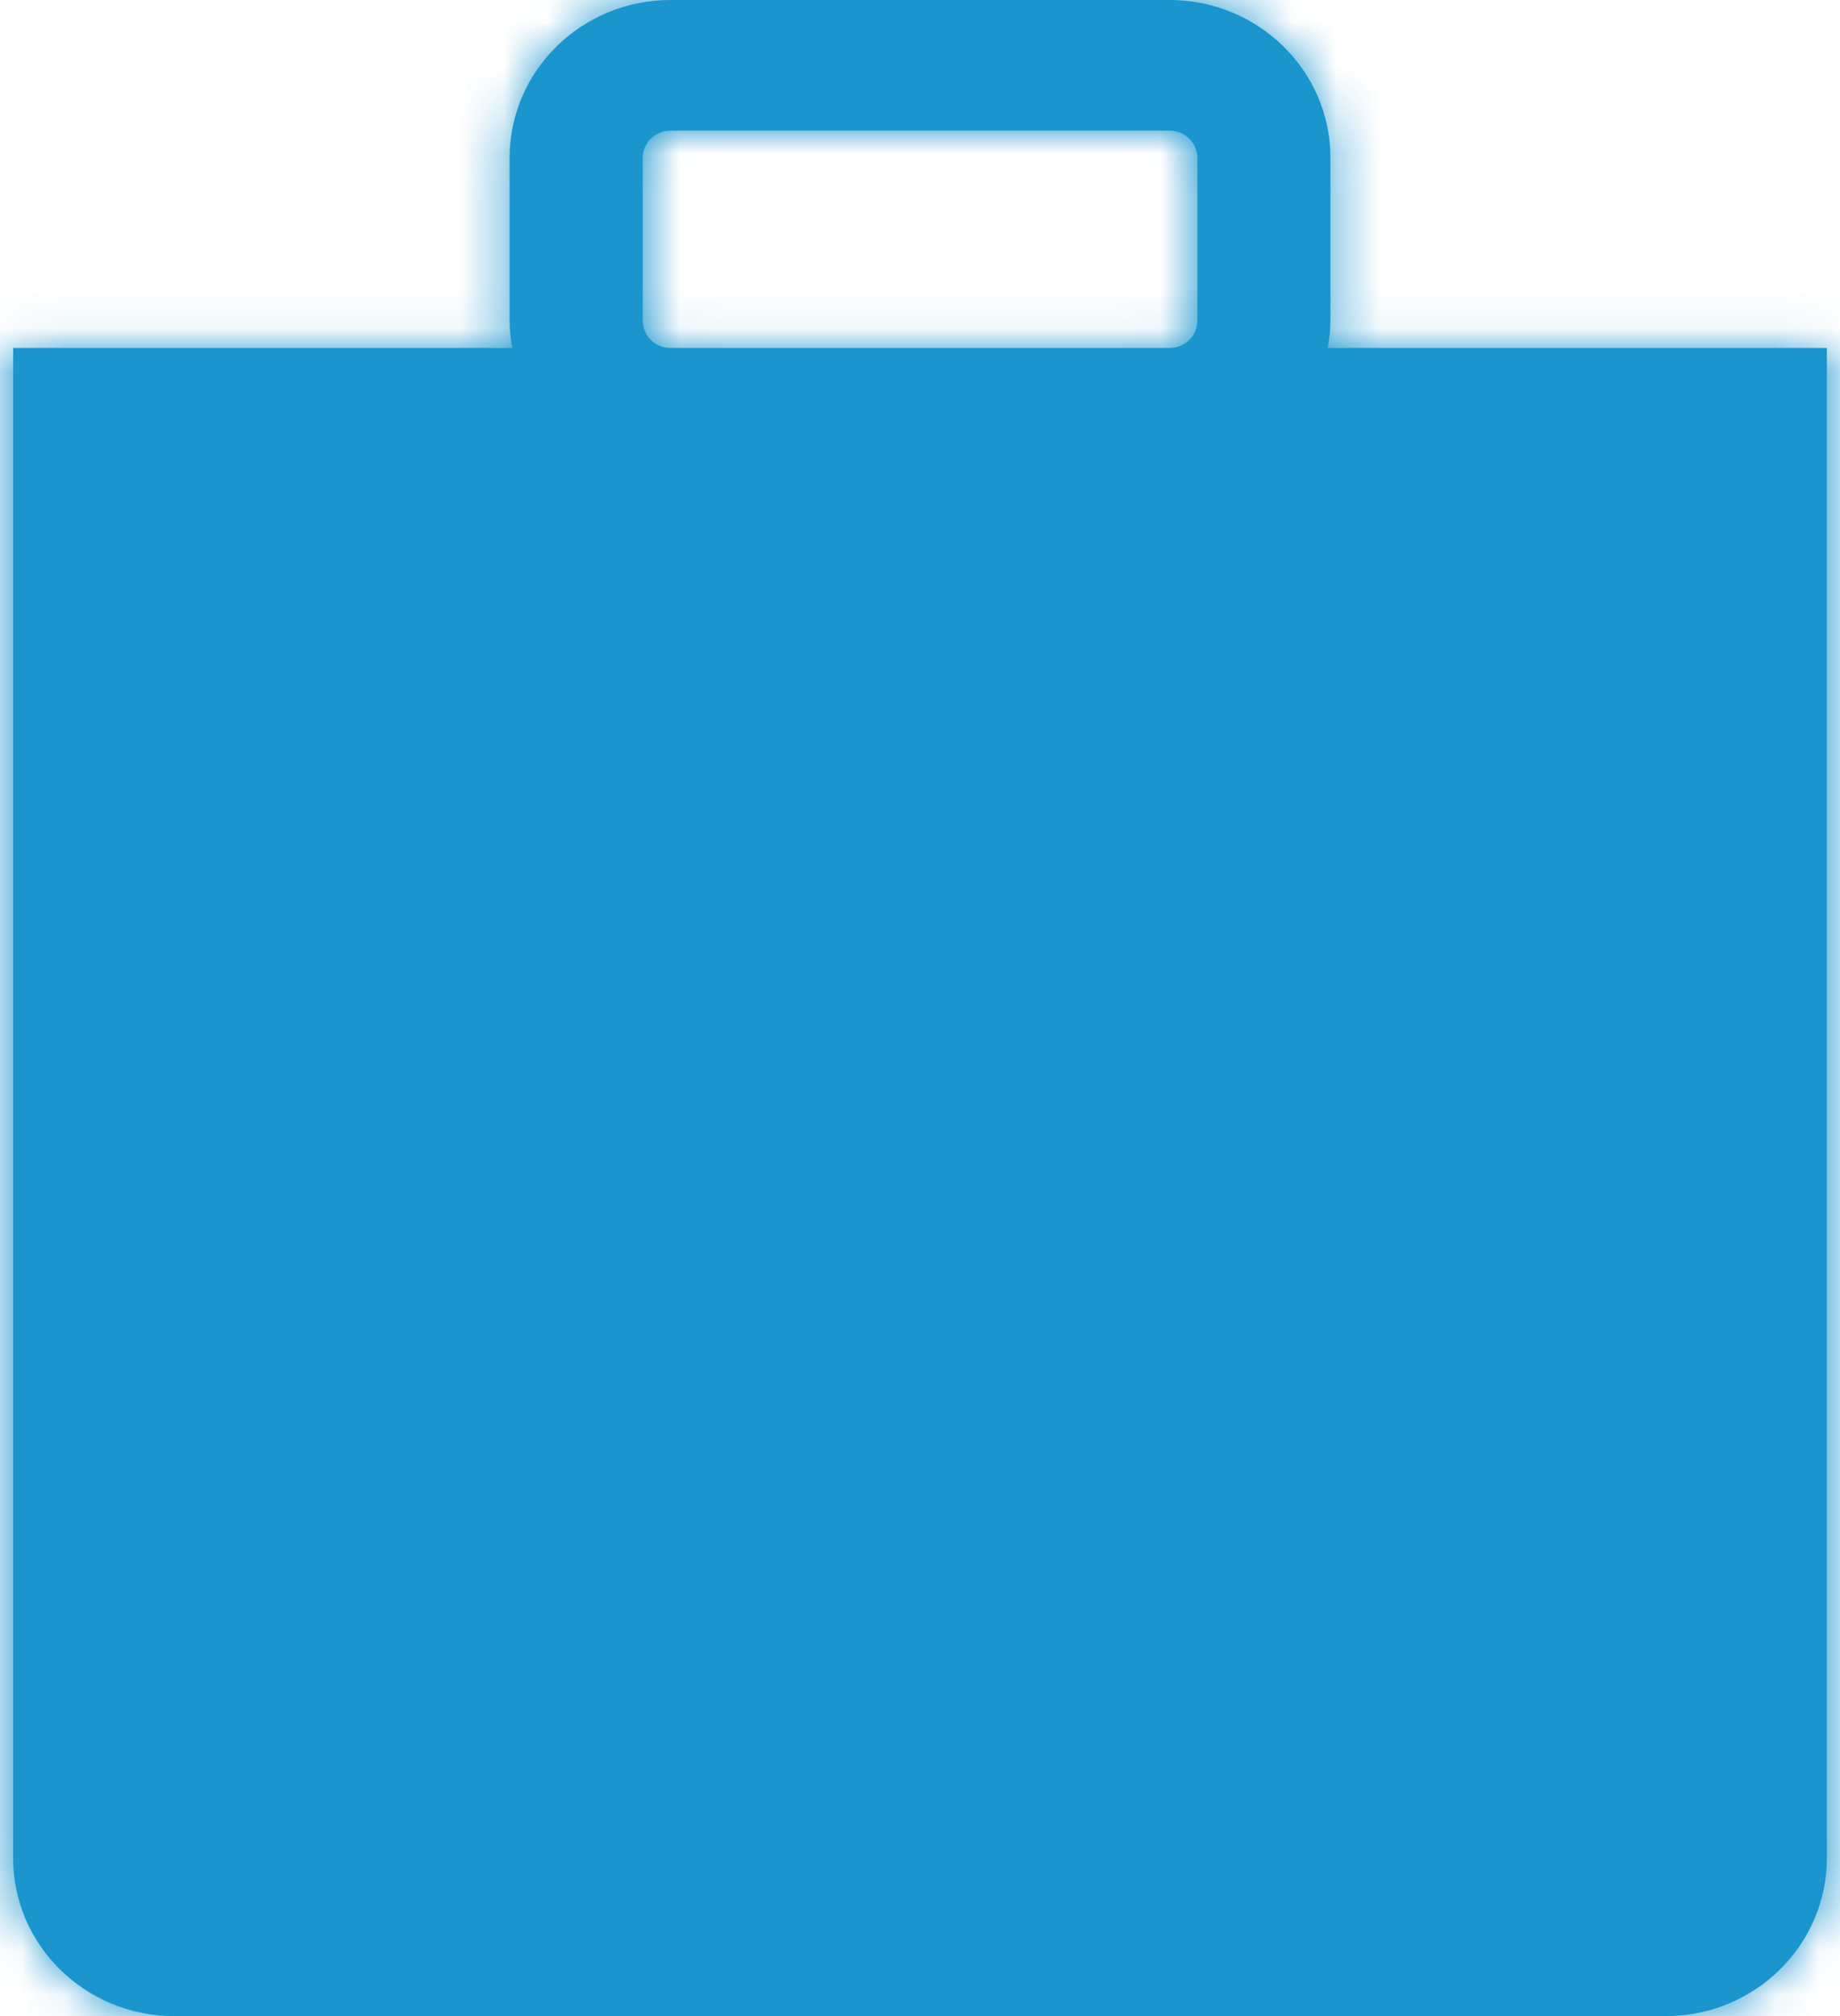 <?xml version="1.0" encoding="UTF-8" standalone="no"?>
<svg width="42px" height="46px" viewBox="0 0 42 46" version="1.1" xmlns="http://www.w3.org/2000/svg" xmlns:xlink="http://www.w3.org/1999/xlink">
    <!-- Generator: Sketch 46.2 (44496) - http://www.bohemiancoding.com/sketch -->
    <title>icon/bell</title>
    <desc>Created with Sketch.</desc>
    <defs>
        <path d="M32.305,7.94 C32.341,7.738 32.369,7.531 32.369,7.319 L32.369,3.601 C32.369,1.615 30.721,0 28.696,0 L17.304,0 C15.279,0 13.632,1.615 13.632,3.601 L13.632,7.319 C13.632,7.531 13.659,7.738 13.696,7.94 L2.3,7.94 L2.3,42.397 C2.3,44.384 3.948,46 5.974,46 L40.028,46 C42.053,46 43.7,44.383 43.7,42.397 L43.7,7.94 L32.305,7.94 L32.305,7.94 Z M16.671,7.319 L16.671,3.601 C16.671,3.259 16.956,2.98 17.304,2.98 L28.696,2.98 C29.046,2.98 29.331,3.259 29.331,3.601 L29.331,7.319 C29.331,7.661 29.046,7.94 28.696,7.94 L17.304,7.94 C16.956,7.94 16.671,7.661 16.671,7.319 L16.671,7.319 Z" id="path-1"></path>
    </defs>
    <g id="Symbols" stroke="none" stroke-width="1" fill="none" fill-rule="evenodd">
        <g id="Content-Block-/-Icon-Top" transform="translate(-139, -2)">
            <g id="icon/product" transform="translate(137, 2)">
                <mask id="mask-2" fill="white">
                    <use xlink:href="#path-1"></use>
                </mask>
                <use id="layer" fill="#1B95CE" fill-rule="evenodd" xlink:href="#path-1"></use>
                <g id="fill/blue" mask="url(#mask-2)" fill-rule="evenodd" fill="#1B95CE">
                    <rect id="layer" x="0" y="0" width="46" height="46"></rect>
                </g>
            </g>
        </g>
    </g>
</svg>